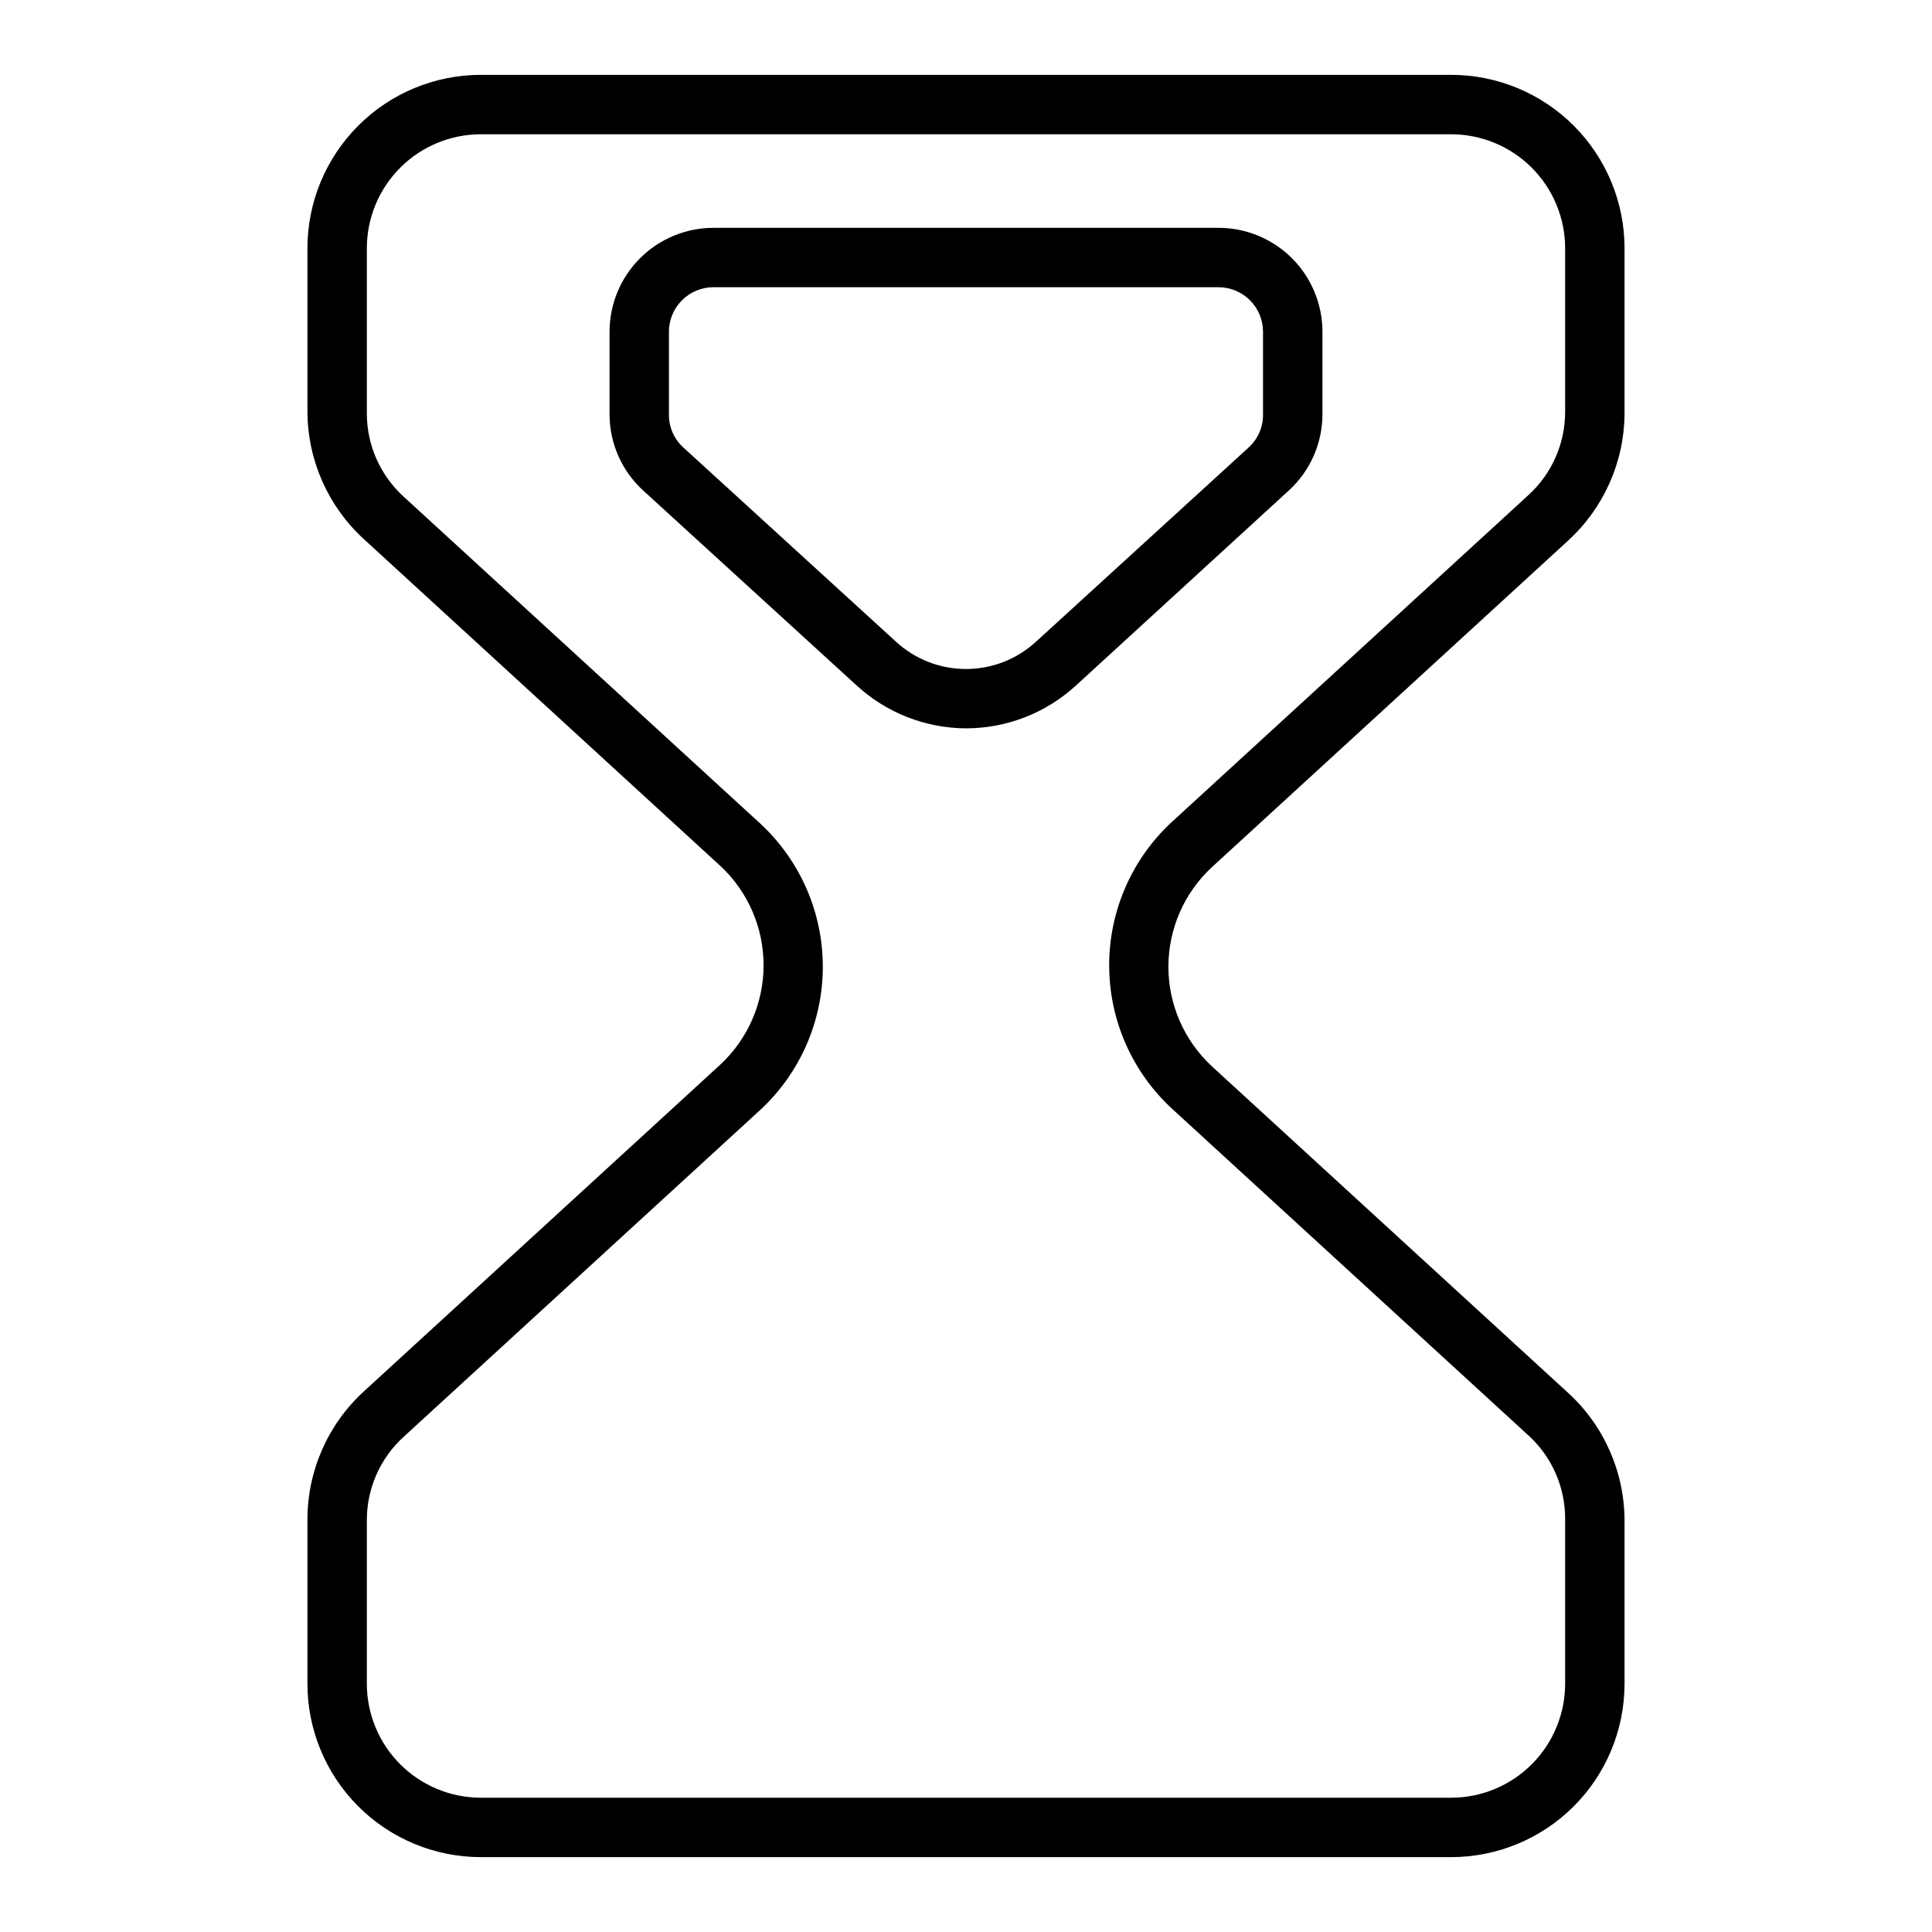 <?xml version="1.0" encoding="UTF-8"?>
<!-- Uploaded to: ICON Repo, www.svgrepo.com, Generator: ICON Repo Mixer Tools -->
<svg fill="#000000" width="800px" height="800px" version="1.1" viewBox="144 144 512 512" xmlns="http://www.w3.org/2000/svg">
 <g>
  <path d="m271.37 636.16h257.26c12.164-0.023 23.824-4.863 32.426-13.465 8.605-8.602 13.445-20.266 13.465-32.43v-43.297c-0.023-12.879-5.449-25.16-14.957-33.848l-94.465-86.594h0.004c-7.312-6.805-11.465-16.344-11.465-26.332 0-9.988 4.152-19.527 11.465-26.332l94.465-86.594h-0.004c9.5-8.695 14.926-20.969 14.957-33.848v-43.691c-0.02-12.164-4.859-23.824-13.465-32.426-8.602-8.605-20.262-13.445-32.426-13.469h-257.26c-12.168 0.023-23.828 4.863-32.43 13.469-8.602 8.602-13.445 20.262-13.465 32.426v43.297c0.023 12.879 5.449 25.16 14.957 33.852l94.465 86.594v-0.004c7.309 6.805 11.461 16.344 11.461 26.332s-4.152 19.527-11.461 26.332l-94.465 86.594c-9.5 8.695-14.926 20.973-14.957 33.848v43.297c-0.086 12.234 4.711 23.996 13.324 32.684s20.336 13.582 32.57 13.605zm-30.152-89.191c-0.039-8.488 3.543-16.59 9.84-22.277l94.465-86.594c10.543-9.785 16.531-23.52 16.531-37.902 0-14.383-5.988-28.117-16.531-37.902l-94.465-86.594c-6.297-5.688-9.879-13.789-9.84-22.277v-43.691c0.023-7.988 3.203-15.645 8.855-21.297 5.648-5.648 13.305-8.832 21.297-8.852h257.26c7.988 0.02 15.645 3.203 21.293 8.852 5.652 5.652 8.836 13.309 8.855 21.297v43.297c0.039 8.488-3.539 16.59-9.84 22.277l-94.465 86.594c-10.543 9.785-16.531 23.52-16.531 37.902 0 14.383 5.988 28.117 16.531 37.906l94.465 86.594v-0.004c6.301 5.688 9.879 13.793 9.84 22.277v43.297c0.082 8.059-3.055 15.816-8.715 21.551s-13.375 8.973-21.434 8.992h-257.26c-7.992-0.02-15.648-3.203-21.297-8.852-5.652-5.652-8.832-13.309-8.855-21.297z"/>
  <path d="m400 337.02c10.82-0.008 21.246-4.082 29.203-11.414l56.285-51.562c5.644-5.125 8.895-12.371 8.973-19.996v-22.277c-0.039-7.293-2.973-14.273-8.152-19.41-5.18-5.133-12.184-8.004-19.477-7.984h-133.82c-7.266 0.02-14.23 2.91-19.375 8.043-5.148 5.129-8.059 12.086-8.098 19.352v22.277c0.078 7.625 3.328 14.871 8.973 19.996l56.285 51.406v-0.004c7.934 7.391 18.363 11.523 29.207 11.574zm-78.723-82.973v-22.277c0.086-6.492 5.398-11.695 11.887-11.652h133.82c6.43 0.043 11.645 5.223 11.73 11.652v22.277c-0.023 3.277-1.422 6.391-3.856 8.582l-56.285 51.406v-0.004c-5.062 4.672-11.695 7.262-18.578 7.262-6.887 0-13.52-2.59-18.578-7.262l-56.285-51.406v0.004c-2.438-2.191-3.836-5.305-3.859-8.582z"/>
 </g>
</svg>